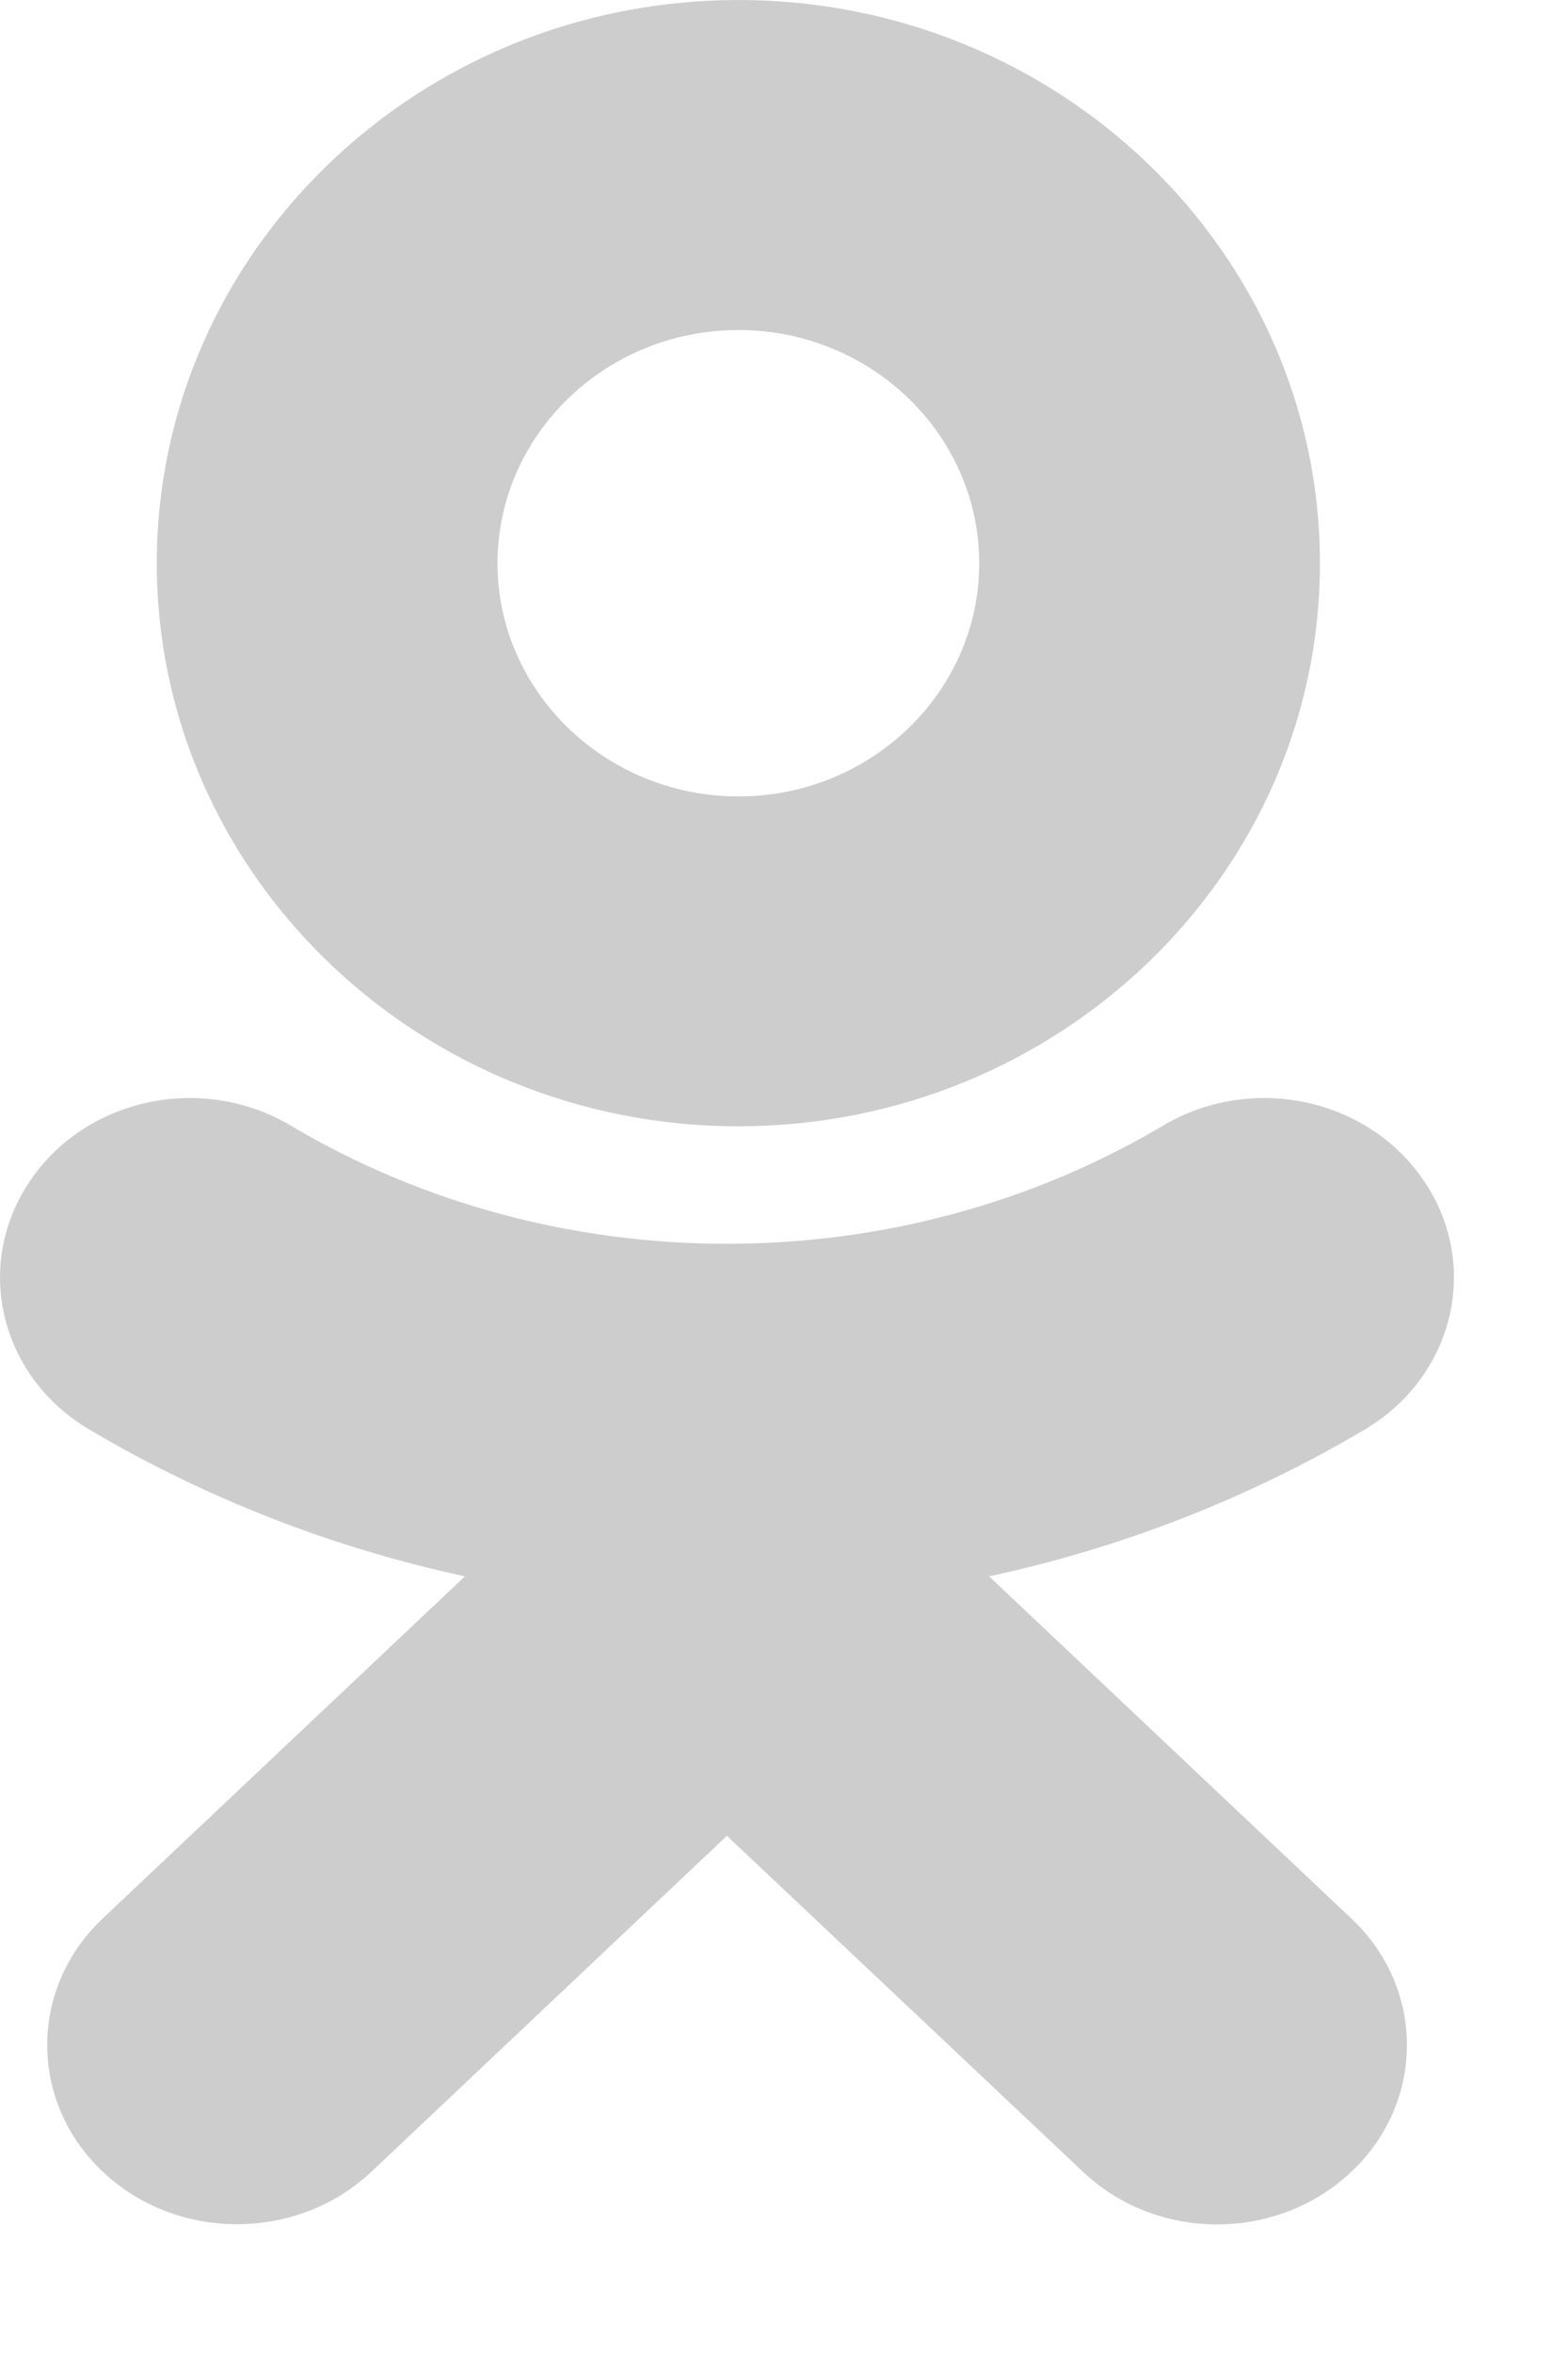 <?xml version="1.0" encoding="UTF-8"?>
<svg width="10px" height="15px" viewBox="0 0 10 15" version="1.1" xmlns="http://www.w3.org/2000/svg" xmlns:xlink="http://www.w3.org/1999/xlink">
    <!-- Generator: sketchtool 40.3 (33839) - http://www.bohemiancoding.com/sketch -->
    <title>FFE2AD60-E074-4494-816D-15759CE5E8DD</title>
    <desc>Created with sketchtool.</desc>
    <defs></defs>
    <g id="Page-1" stroke="none" stroke-width="1" fill="none" fill-rule="evenodd" opacity="0.5">
        <g id="Desktop-Copy" transform="translate(-1185, -17)" fill="#9B9B9B">
            <g id="Group-8" transform="translate(1111, 14)">
                <g id="Group-7" transform="translate(74, 3)">
                    <path d="M4.709,7.18 C6.755,7.18 8.418,5.57 8.418,3.591 C8.418,1.611 6.755,0 4.709,0 C2.664,0 1,1.611 1,3.591 C1,5.57 2.664,7.18 4.709,7.18 M4.709,2.104 C5.556,2.104 6.245,2.771 6.245,3.591 C6.245,4.41 5.556,5.077 4.709,5.077 C3.863,5.077 3.173,4.41 3.173,3.591 C3.173,2.771 3.863,2.104 4.709,2.104" id="Fill-3"></path>
                    <path d="M6.308,10.049 C7.149,9.868 7.96,9.554 8.707,9.111 C9.272,8.774 9.443,8.069 9.086,7.535 C8.731,7 7.984,6.839 7.417,7.176 C5.725,8.18 3.546,8.18 1.855,7.176 C1.289,6.839 0.542,7 0.187,7.535 C-0.17,8.069 -0,8.774 0.566,9.111 C1.313,9.553 2.124,9.868 2.965,10.049 L0.655,12.23 C0.183,12.676 0.183,13.399 0.656,13.845 C0.892,14.068 1.202,14.179 1.511,14.179 C1.821,14.179 2.131,14.068 2.368,13.845 L4.636,11.703 L6.907,13.845 C7.379,14.292 8.145,14.292 8.618,13.845 C9.091,13.399 9.091,12.675 8.618,12.23 L6.308,10.049" id="Fill-5"></path>
                </g>
            </g>
        </g>
    </g>
</svg>